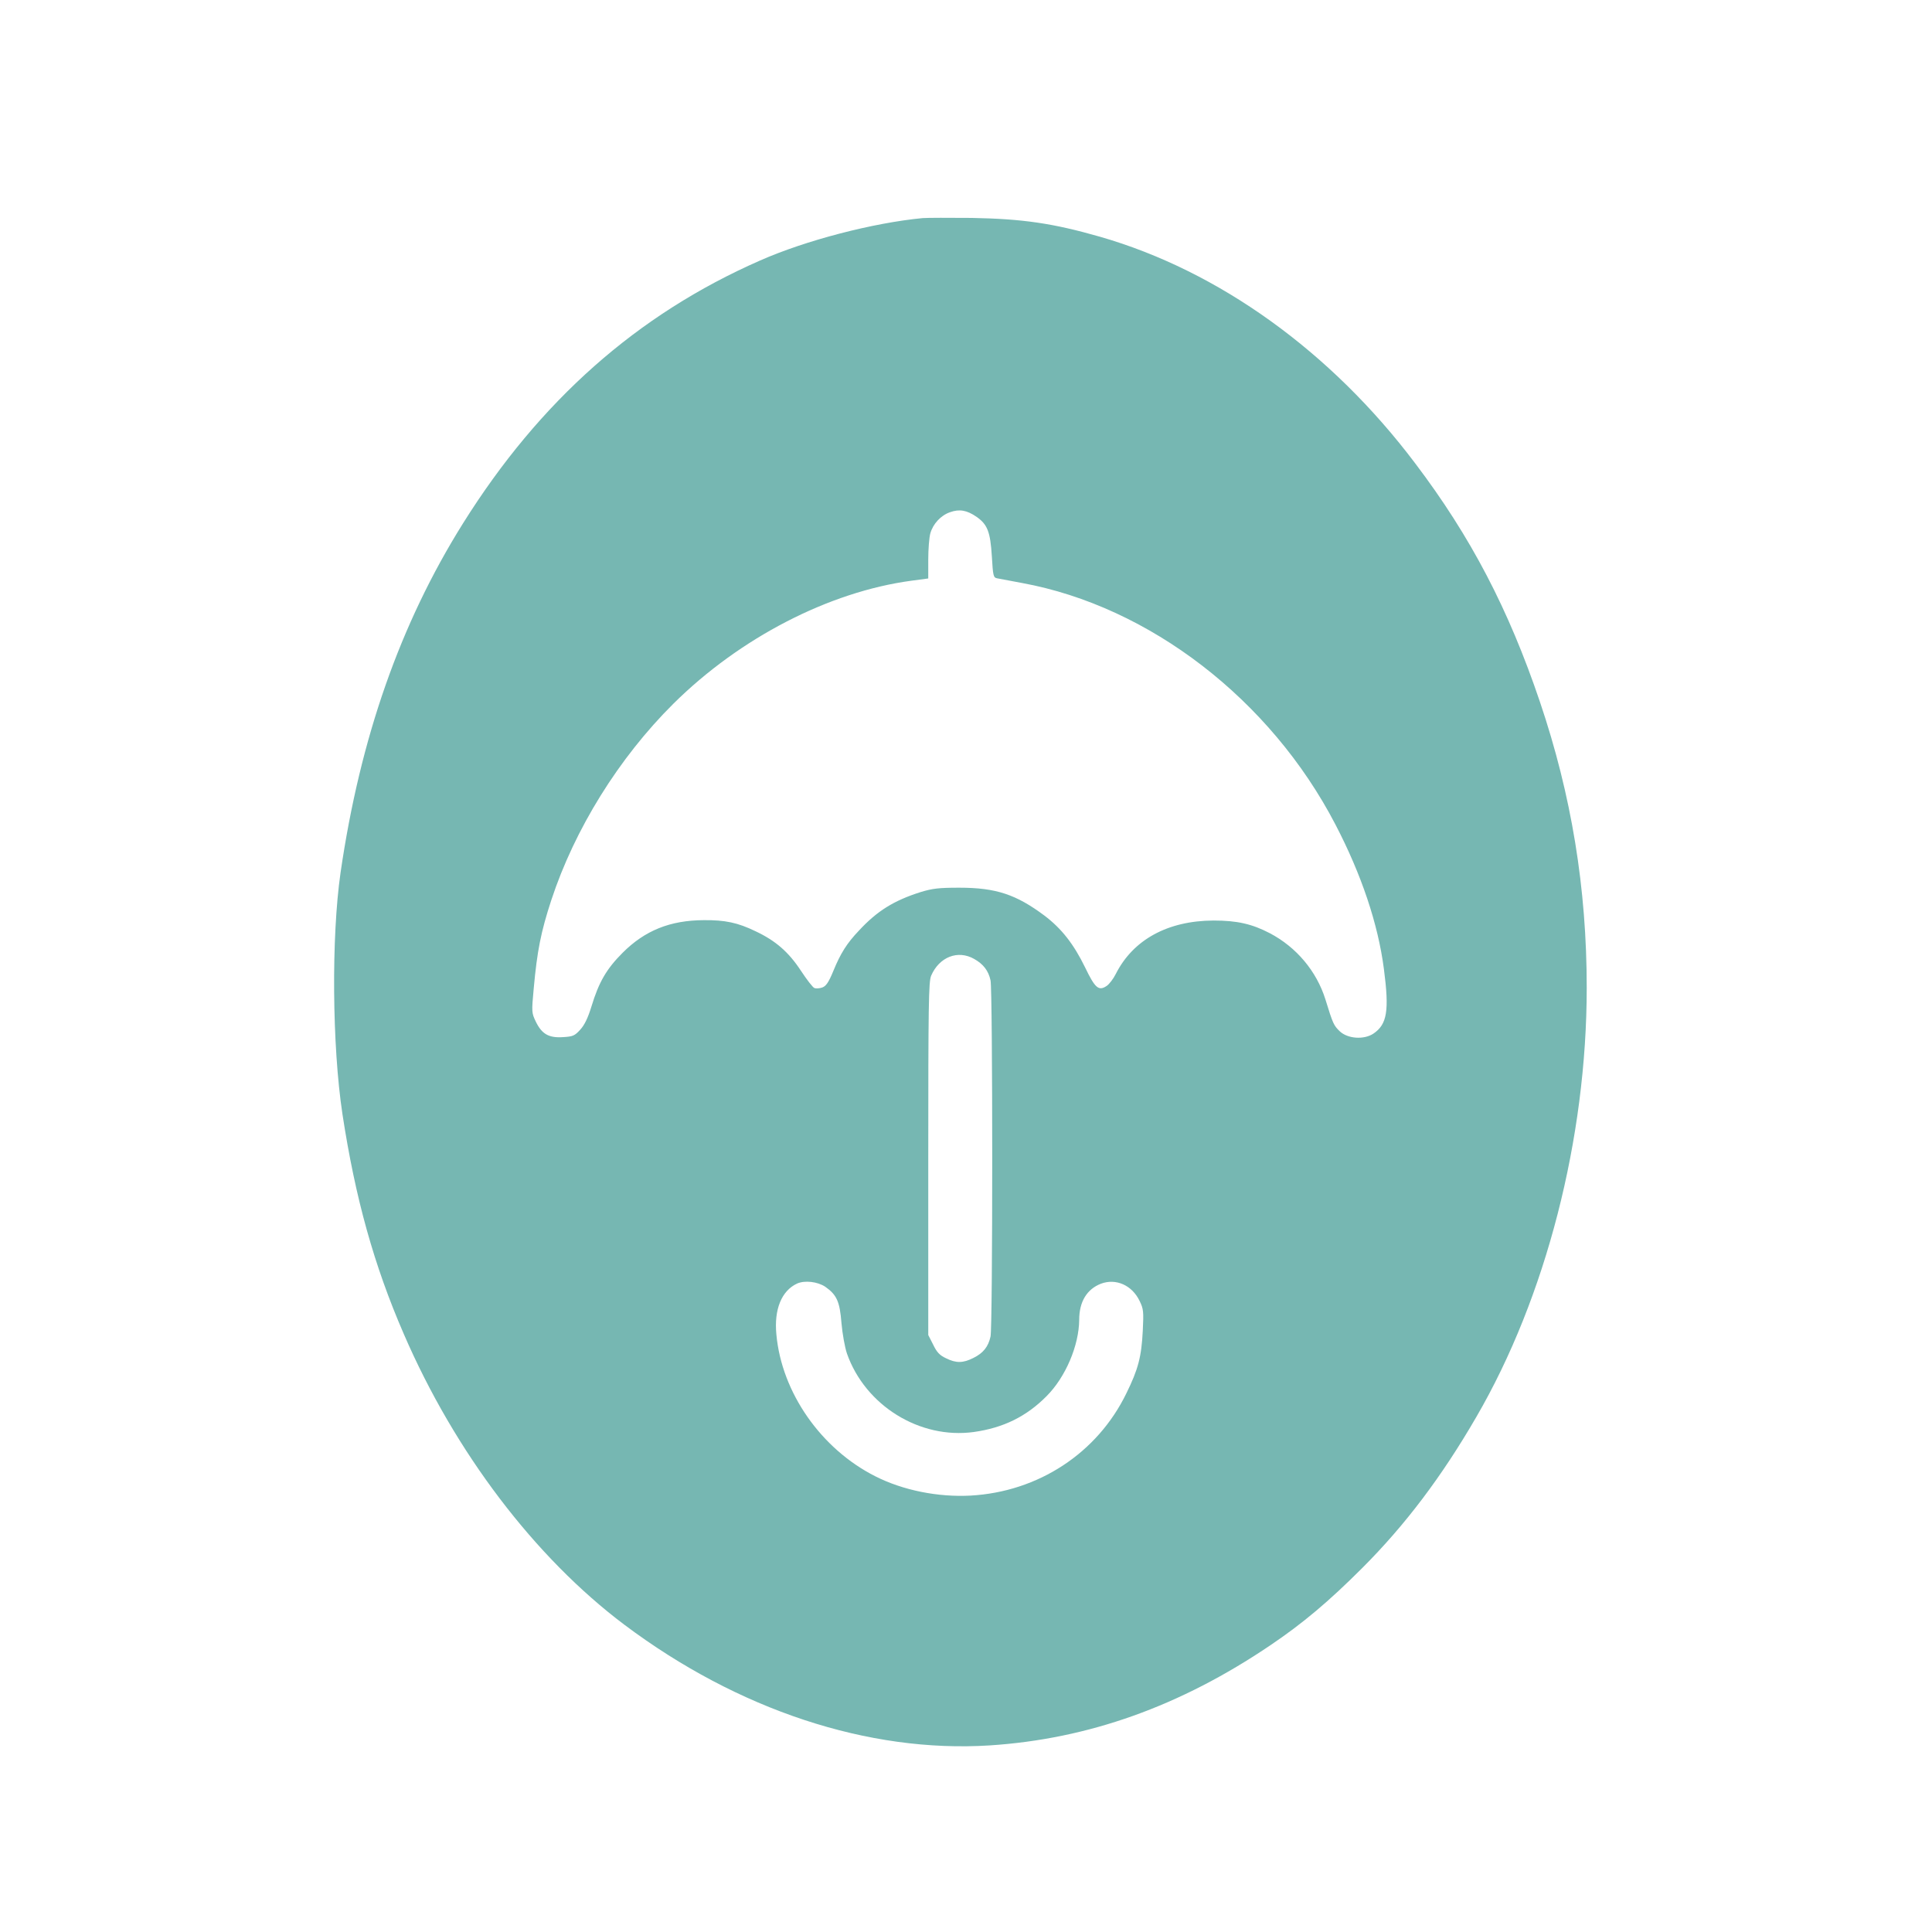 <?xml version="1.0" standalone="no"?>
<!DOCTYPE svg PUBLIC "-//W3C//DTD SVG 20010904//EN"
 "http://www.w3.org/TR/2001/REC-SVG-20010904/DTD/svg10.dtd">
<svg version="1.0" xmlns="http://www.w3.org/2000/svg"
 width="1024pt" height="1024pt" viewBox="0 0 1024 1024"
 preserveAspectRatio="xMidYMid meet">

<g transform="translate(0,1024) scale(0.1,-0.1)"
fill="#76B7B2" stroke="none">
<path d="M4890 9084 c-262 -25 -620 -118 -862 -225 -651 -286 -1167 -743
-1574 -1393 -333 -532 -545 -1137 -649 -1851 -49 -341 -45 -916 10 -1280 68
-445 167 -801 325 -1165 271 -627 695 -1185 1170 -1542 601 -451 1293 -680
1936 -639 522 34 1009 207 1489 532 170 115 307 230 485 408 228 228 422 485
605 801 369 635 585 1476 585 2275 0 528 -81 1021 -248 1515 -166 491 -367
876 -661 1264 -446 592 -1041 1020 -1670 1201 -251 72 -411 95 -681 100 -118
1 -235 1 -260 -1z m284 -1582 c60 -41 75 -81 83 -211 6 -102 8 -112 27 -116
12 -2 71 -13 133 -25 676 -124 1317 -618 1661 -1280 138 -265 226 -527 257
-766 29 -221 17 -293 -55 -342 -50 -34 -137 -28 -179 12 -32 31 -36 39 -76
169 -47 150 -154 277 -295 351 -94 49 -173 67 -298 67 -242 -1 -426 -101 -518
-283 -13 -26 -35 -55 -49 -64 -42 -28 -61 -11 -114 99 -60 123 -124 205 -215
274 -150 112 -257 148 -451 148 -109 0 -142 -4 -205 -23 -142 -45 -231 -100
-328 -205 -63 -66 -97 -120 -135 -213 -25 -61 -39 -81 -59 -88 -14 -5 -33 -6
-41 -3 -9 3 -41 45 -72 92 -65 99 -134 159 -240 209 -95 46 -162 60 -275 59
-179 -1 -312 -55 -430 -173 -86 -86 -126 -156 -165 -284 -19 -62 -37 -99 -60
-124 -29 -32 -39 -36 -91 -39 -75 -5 -112 16 -144 82 -22 46 -23 50 -11 177
18 198 38 299 93 467 124 377 358 754 647 1041 352 349 824 593 1261 652 l90
12 0 100 c0 56 5 118 11 139 14 50 55 95 104 112 50 18 89 11 139 -23z m-10
-2345 c48 -27 75 -62 86 -113 12 -51 12 -1837 0 -1888 -12 -54 -38 -87 -90
-113 -55 -28 -92 -29 -146 -2 -33 15 -49 32 -68 72 l-26 51 0 933 c0 820 2
938 15 971 43 100 142 139 229 89z m-790 -1737 c61 -43 77 -78 86 -193 5 -57
18 -129 29 -161 97 -276 386 -455 672 -416 157 22 279 82 386 190 101 101 172
269 173 405 0 96 41 162 115 191 80 30 165 -8 205 -91 21 -43 22 -56 17 -158
-7 -138 -24 -204 -87 -332 -154 -317 -467 -522 -826 -542 -173 -9 -358 28
-504 102 -288 145 -497 444 -525 752 -13 134 28 232 110 270 41 18 108 10 149
-17z"/>
</g>
</svg>

